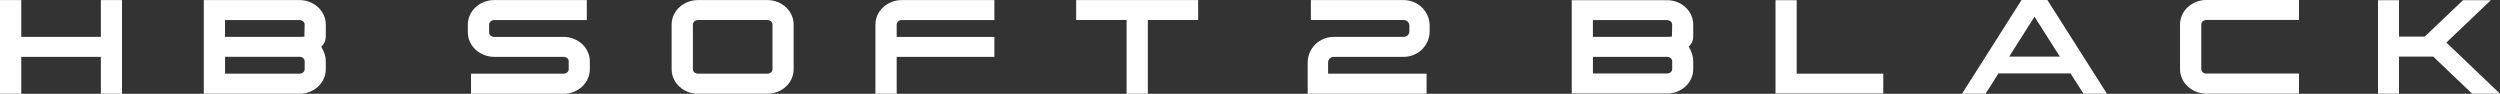 <?xml version="1.0" encoding="UTF-8"?><svg id="Layer_2" xmlns="http://www.w3.org/2000/svg" width="1092.19" height="40.97" viewBox="0 0 1092.19 40.97"><rect x="0" y="0" width="1092.19" height="40.97" fill="#333333" stroke="none"/><defs><style>.cls-1{fill:#fff;}</style></defs><g id="Layer_2-2"><polygon class="cls-1" points="44.06 40.97 44.06 24.83 9.29 24.83 9.29 40.97 0 40.97 0 .03 9.29 .03 9.29 16.11 44.06 16.11 44.06 .03 53.3 .03 53.3 40.97 44.06 40.97"/><path class="cls-1" d="M89.03,40.97V.03s41.83,0,41.83,0c6.32,0,11.47,4.8,11.47,10.7v5.04c0,2.31-.84,3.5-1.98,4.66,1.33,2.19,1.98,4.28,1.98,6.38v3.45c0,5.9-5.15,10.7-11.47,10.7h-41.83ZM130.86,32.19c1.23,0,2.24-.86,2.24-1.93v-3.51c0-1.06-1-1.93-2.24-1.93h-32.54s0,7.36,0,7.36h32.54ZM130.86,16.11c1.2,0,1.84-.04,2.13-.13l.1-5.24c0-1.09-1-1.98-2.24-1.98h-32.54s0,7.36,0,7.36h32.54Z"/><path class="cls-1" d="M205.78,40.97v-8.78s40.44,0,40.44,0c1.23,0,2.24-.86,2.24-1.93v-3.5c0-1.06-1-1.93-2.24-1.93h-30.3c-6.36,0-11.53-4.8-11.53-10.7v-3.4c0-5.9,5.17-10.7,11.53-10.7h40.44s0,8.73,0,8.73h-40.44c-1.23,0-2.24.89-2.24,1.98v3.45c0,1.06,1,1.93,2.24,1.93h30.3c6.32,0,11.47,4.8,11.47,10.7v3.45c0,5.9-5.15,10.7-11.47,10.7h-40.44Z"/><path class="cls-1" d="M304.95,40.97c-6.36,0-11.53-4.8-11.53-10.7V10.73c0-5.9,5.17-10.7,11.53-10.7h30.3c6.32,0,11.47,4.8,11.47,10.7v19.53c0,5.9-5.15,10.7-11.47,10.7h-30.3ZM304.95,8.75c-1.23,0-2.24.89-2.24,1.98v19.53c0,1.06,1,1.93,2.24,1.93h30.3c1.23,0,2.23-.86,2.23-1.93V10.73c0-1.09-1-1.98-2.23-1.98h-30.3Z"/><path class="cls-1" d="M382.45,40.97V10.73c0-5.9,5.17-10.7,11.53-10.7h40.44s0,8.73,0,8.73h-40.44c-1.23,0-2.24.89-2.24,1.98v5.38s42.68,0,42.68,0v8.73s-42.68,0-42.68,0v16.13h-9.29Z"/><polygon class="cls-1" points="492.18 40.97 492.18 8.75 470.15 8.75 470.15 .03 523.45 .03 523.45 8.75 501.47 8.75 501.47 40.97 492.18 40.97"/><path class="cls-1" d="M623.24,40.97h-51.94s0-13.68,0-13.68c0-6.17,5.11-11.18,11.39-11.18h30.55c1.37,0,2.48-1.08,2.48-2.4v-2.5c0-1.36-1.11-2.46-2.48-2.46h-40.55s0-8.72,0-8.72h40.55c6.25,0,11.34,5.02,11.34,11.18v2.45c0,6.17-5.08,11.18-11.34,11.18h-30.55c-1.37,0-2.48,1.08-2.48,2.4v4.95s43.03,0,43.03,0v8.78Z"/><path class="cls-1" d="M686.65,40.86V.08h41.66c6.3,0,11.42,4.78,11.42,10.66v5.02c0,2.3-.83,3.48-1.98,4.64,1.33,2.18,1.98,4.26,1.98,6.36v3.44c0,5.88-5.12,10.66-11.42,10.66h-41.66ZM728.31,32.11c1.23,0,2.23-.86,2.23-1.92v-3.44c0-1.06-1-1.92-2.23-1.92h-32.4v7.27h32.4ZM728.31,16.1c1.2,0,1.83-.04,2.12-.13l.1-5.22c0-1.09-1-1.97-2.23-1.97h-32.4v7.33h32.41Z"/><polygon class="cls-1" points="784.93 32.17 784.93 .08 775.68 .08 775.68 32.17 775.68 40.86 797.62 40.86 806.87 40.86 822.76 40.86 822.76 32.17 784.93 32.17"/><path class="cls-1" d="M963.93,32.16c-1.23,0-2.24-.86-2.24-1.93V10.7c0-1.09,1-1.98,2.24-1.98h40.44s0-8.73,0-8.73h-40.44c-6.36,0-11.53,4.8-11.53,10.7v19.53c0,5.9,5.17,10.7,11.53,10.7h40.44v-8.78h-40.44Z"/><path class="cls-1" d="M920.47,40.94L894.45,0h-11.29l-25.99,40.94h10.29l5.62-8.86h31.43v-.11l5.71,8.97h10.24ZM877.76,24.72l11.06-17.42,11.09,17.42h-22.15Z"/><polygon class="cls-1" points="1080.02 40.94 1092.19 40.94 1068.76 18.59 1088.19 .08 1076.02 .08 1059.3 16 1048.07 16 1048.07 .08 1038.89 .08 1038.89 16 1038.89 24.72 1038.89 40.94 1048.07 40.94 1048.07 24.72 1063.02 24.72 1080.02 40.94"/></g></svg>